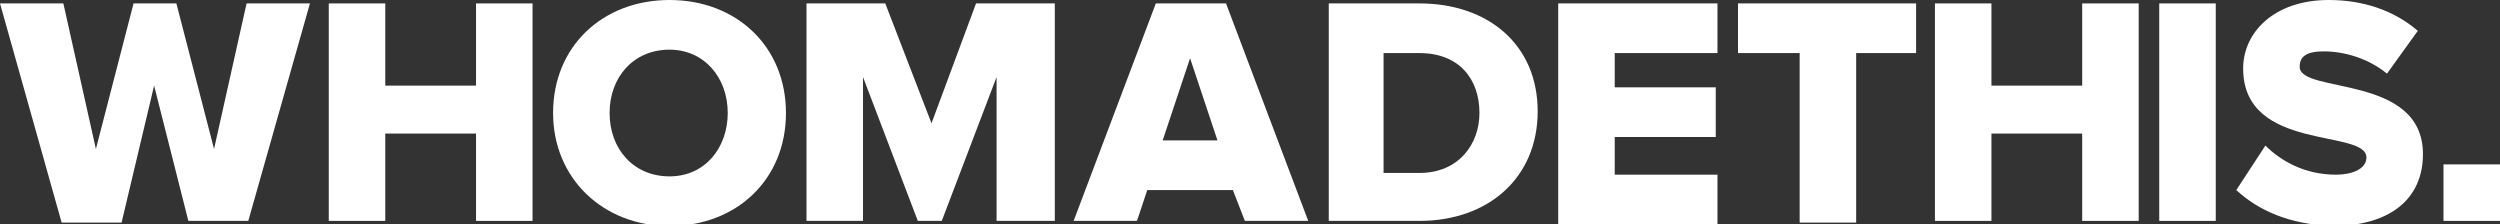 <?xml version="1.0" encoding="utf-8"?>
<!-- Generator: Adobe Illustrator 18.1.1, SVG Export Plug-In . SVG Version: 6.00 Build 0)  -->
<!DOCTYPE svg PUBLIC "-//W3C//DTD SVG 1.1//EN" "http://www.w3.org/Graphics/SVG/1.1/DTD/svg11.dtd">
<svg version="1.1" id="Warstwa_1" xmlns="http://www.w3.org/2000/svg" xmlns:xlink="http://www.w3.org/1999/xlink" x="0px" y="0px"
	 viewBox="0 0 146 13.1" enable-background="new 0 0 146 13.1" xml:space="preserve">
<rect x="0" y="0" width="146" height="13.1" fill="#333333" stroke="none"/>
<g>
	<path fill="#FFFFFF" d="M11,12.9L9,5l-1.9,8H3.6L0,0.2h3.7l1.9,8.5l2.2-8.5h2.5l2.2,8.5l1.9-8.5h3.7l-3.6,12.7H11z"/>
	<path fill="#FFFFFF" d="M27.8,12.9V7.8h-5.3v5.1h-3.3V0.2h3.3V5h5.3V0.2h3.3v12.7H27.8z"/>
	<path fill="#FFFFFF" d="M32.3,6.6c0-3.9,2.9-6.6,6.8-6.6s6.8,2.7,6.8,6.6s-2.9,6.6-6.8,6.6S32.3,10.4,32.3,6.6z M42.5,6.6
		c0-2.1-1.4-3.7-3.4-3.7c-2.1,0-3.5,1.6-3.5,3.7c0,2.1,1.4,3.7,3.5,3.7C41.2,10.3,42.5,8.6,42.5,6.6z"/>
	<path fill="#FFFFFF" d="M58.2,12.9V4.5L55,12.9h-1.4l-3.2-8.4v8.4h-3.3V0.2h4.6l2.7,7l2.6-7h4.6v12.7H58.2z"/>
	<path fill="#FFFFFF" d="M72.7,12.9L72,11.1h-5l-0.6,1.8h-3.7l4.8-12.7h4.1l4.8,12.7H72.7z M69.5,3.4l-1.6,4.8h3.2L69.5,3.4z"/>
	<path fill="#FFFFFF" d="M77.6,12.9V0.2h5.3c4,0,6.9,2.4,6.9,6.3s-2.9,6.4-6.9,6.4H77.6z M86.4,6.6c0-2-1.2-3.5-3.5-3.5h-2.1v7h2.1
		C85.2,10.1,86.4,8.4,86.4,6.6z"/>
	<path fill="#FFFFFF" d="M91,12.9V0.2h9.3v2.9h-6v2h5.9v2.9h-5.9v2.2h6v2.9H91z"/>
	<path fill="#FFFFFF" d="M105.1,12.9V3.1h-3.6V0.2h10.4v2.9h-3.5v9.9H105.1z"/>
	<path fill="#FFFFFF" d="M121.6,12.9V7.8h-5.3v5.1h-3.3V0.2h3.3V5h5.3V0.2h3.3v12.7H121.6z"/>
	<path fill="#FFFFFF" d="M126.1,12.9V0.2h3.3v12.7H126.1z"/>
	<path fill="#FFFFFF" d="M130.6,11.1l1.7-2.6c0.9,0.9,2.3,1.7,4.1,1.7c1.1,0,1.8-0.4,1.8-1c0-1.7-7.2-0.3-7.2-5.2c0-2.1,1.8-4,5-4
		c2,0,3.8,0.6,5.2,1.8l-1.8,2.5c-1.1-0.9-2.5-1.3-3.7-1.3c-1,0-1.4,0.3-1.4,0.9c0,1.6,7.2,0.4,7.2,5.1c0,2.6-1.9,4.2-5.3,4.2
		C133.7,13.1,131.9,12.3,130.6,11.1z"/>
	<path fill="#FFFFFF" d="M142.7,12.9V9.6h3.3v3.3H142.7z"/>
</g>
</svg>
